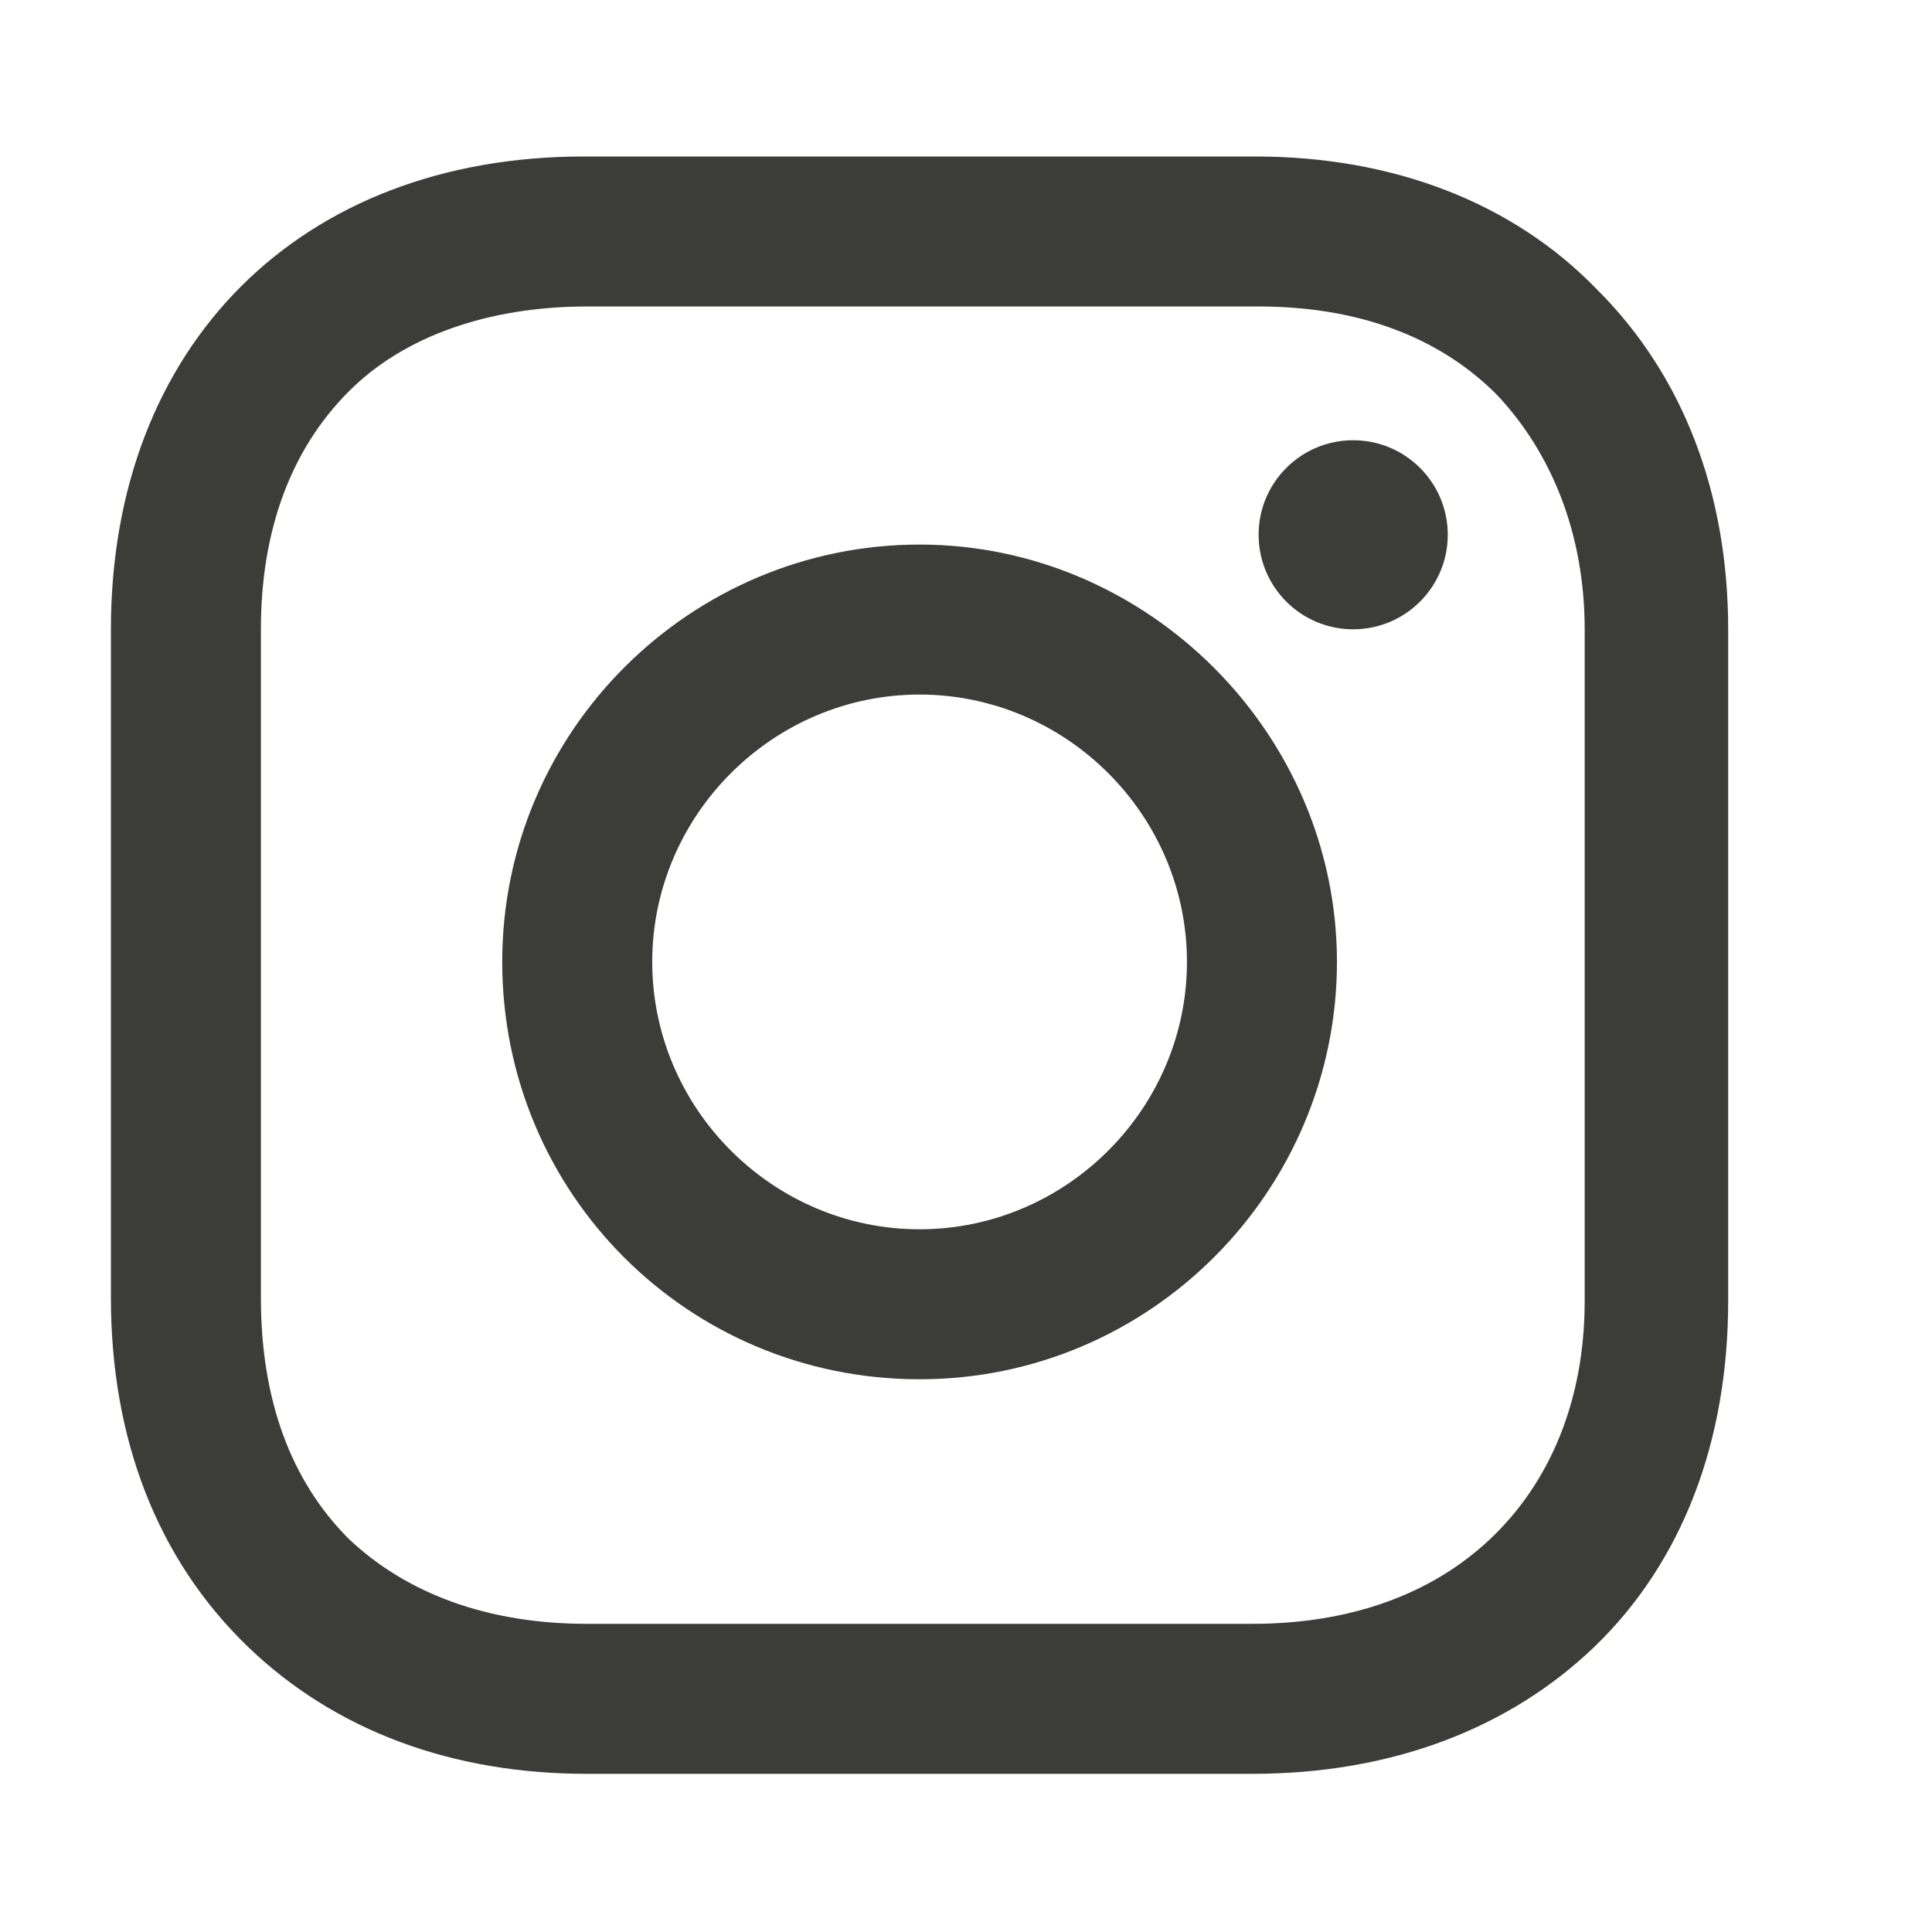<svg width="22" height="22" viewBox="0 0 22 22" fill="none" xmlns="http://www.w3.org/2000/svg">
<path d="M10.471 6.201C7.872 6.201 5.719 8.317 5.719 10.953C5.719 13.589 7.835 15.706 10.471 15.706C13.108 15.706 15.224 13.552 15.224 10.953C15.224 8.354 13.07 6.201 10.471 6.201ZM10.471 13.998C8.801 13.998 7.427 12.624 7.427 10.953C7.427 9.282 8.801 7.909 10.471 7.909C12.142 7.909 13.516 9.282 13.516 10.953C13.516 12.624 12.142 13.998 10.471 13.998Z" fill="#3C3C38"/>
<path d="M15.409 7.166C16.003 7.166 16.486 6.684 16.486 6.089C16.486 5.495 16.003 5.013 15.409 5.013C14.814 5.013 14.332 5.495 14.332 6.089C14.332 6.684 14.814 7.166 15.409 7.166Z" fill="#3C3C38"/>
<path d="M18.194 3.305C17.229 2.302 15.855 1.782 14.295 1.782H6.647C3.416 1.782 1.263 3.936 1.263 7.166V14.778C1.263 16.374 1.783 17.748 2.822 18.751C3.825 19.716 5.161 20.199 6.684 20.199H14.258C15.855 20.199 17.191 19.679 18.157 18.751C19.159 17.785 19.679 16.411 19.679 14.815V7.166C19.679 5.607 19.159 4.27 18.194 3.305ZM18.045 14.815C18.045 15.966 17.637 16.894 16.969 17.525C16.3 18.157 15.372 18.491 14.258 18.491H6.684C5.57 18.491 4.642 18.157 3.973 17.525C3.305 16.857 2.971 15.929 2.971 14.778V7.166C2.971 6.052 3.305 5.124 3.973 4.456C4.604 3.824 5.57 3.49 6.684 3.49H14.332C15.446 3.49 16.375 3.824 17.043 4.493C17.674 5.161 18.045 6.089 18.045 7.166V14.815Z" fill="#3C3C38"/>
</svg>
